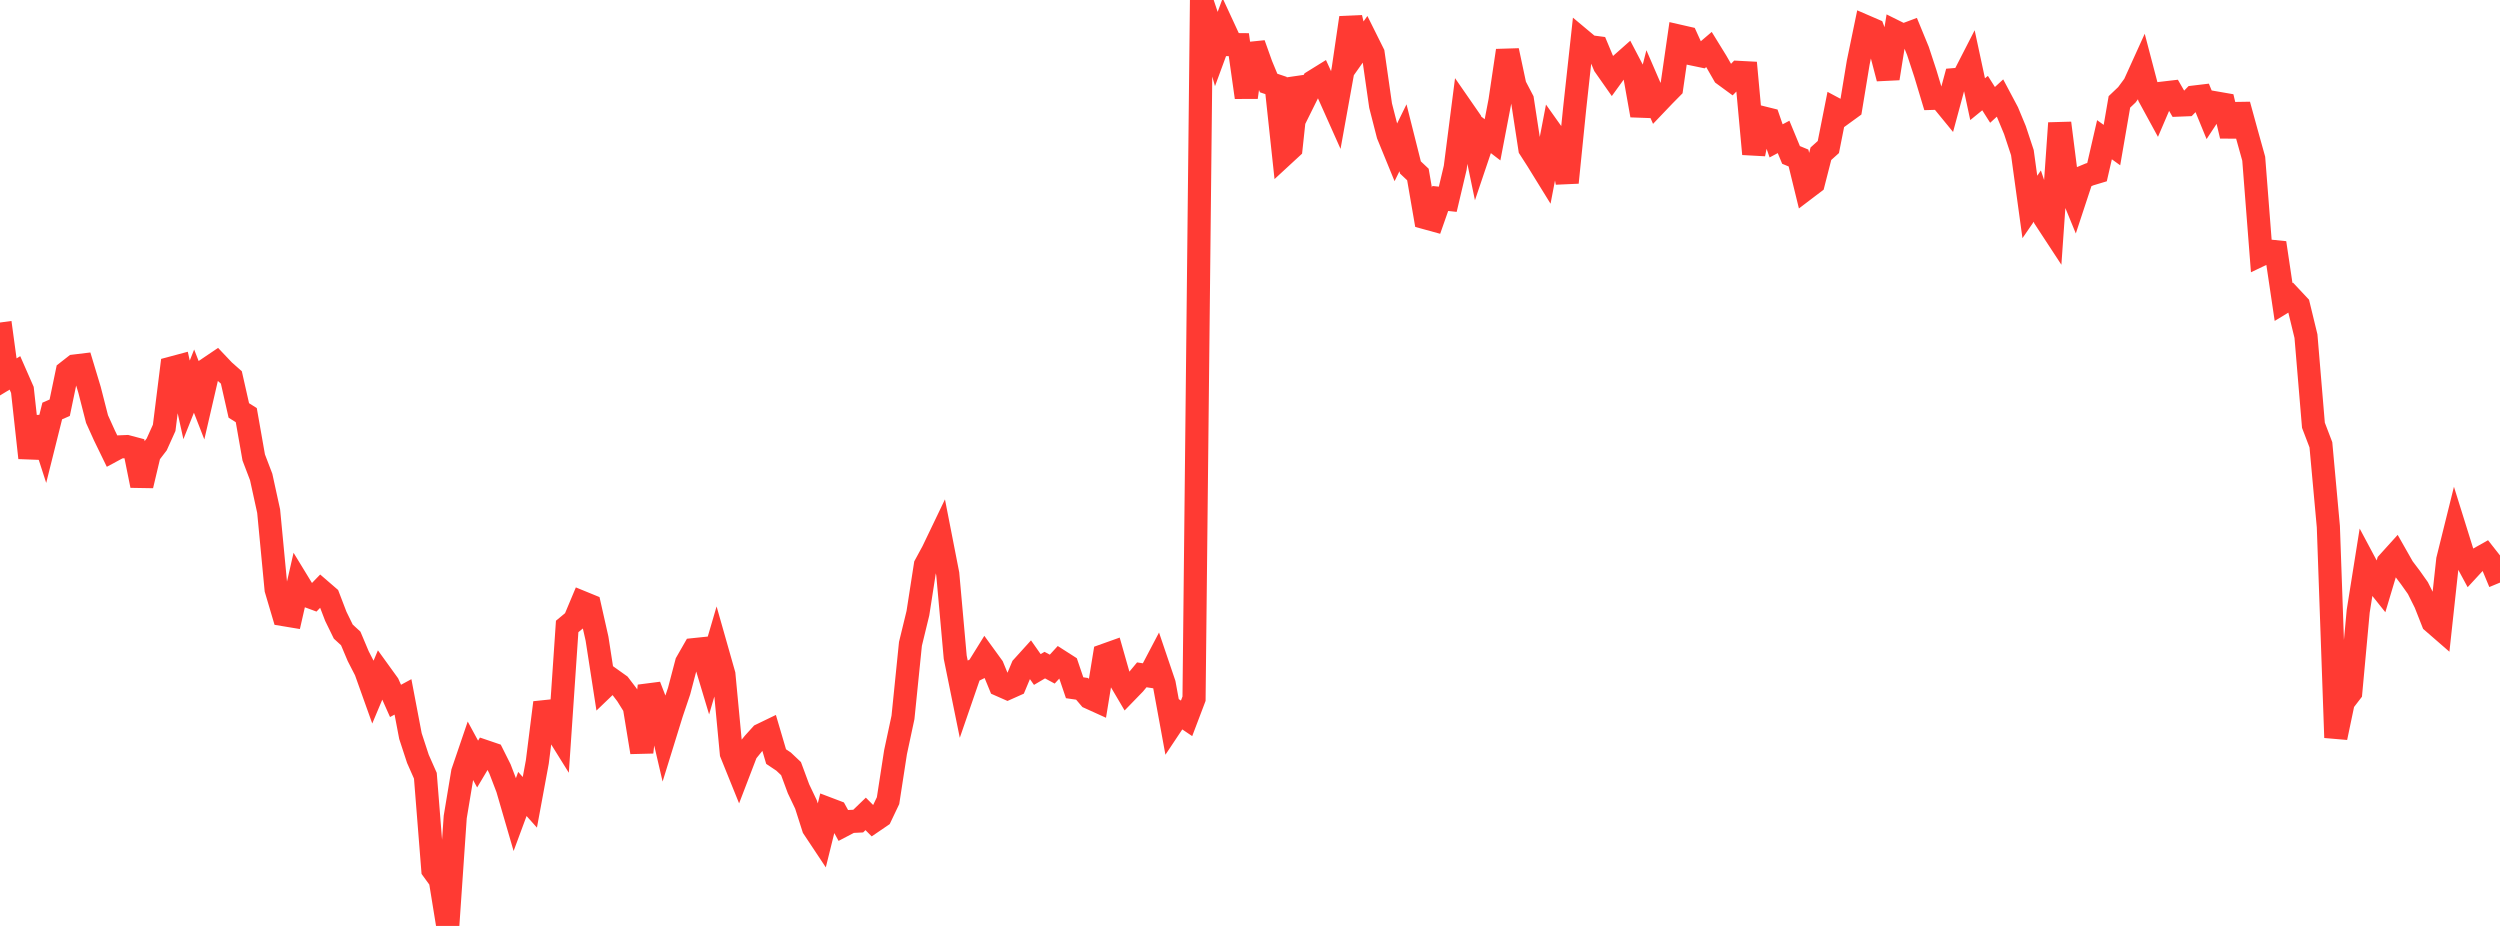 <?xml version="1.0" standalone="no"?>
<!DOCTYPE svg PUBLIC "-//W3C//DTD SVG 1.1//EN" "http://www.w3.org/Graphics/SVG/1.1/DTD/svg11.dtd">

<svg width="135" height="50" viewBox="0 0 135 50" preserveAspectRatio="none" 
  xmlns="http://www.w3.org/2000/svg"
  xmlns:xlink="http://www.w3.org/1999/xlink">


<polyline points="0.0, 17.416 0.403, 20.38 0.806, 20.136 1.209, 21.055 1.612, 24.723 2.015, 22.56 2.418, 23.807 2.821, 22.194 3.224, 22.018 3.627, 20.081 4.03, 19.766 4.433, 19.717 4.836, 21.052 5.239, 22.629 5.642, 23.52 6.045, 24.349 6.448, 24.132 6.851, 24.115 7.254, 24.222 7.657, 26.22 8.06, 24.523 8.463, 23.996 8.866, 23.103 9.269, 19.875 9.672, 19.767 10.075, 21.593 10.478, 20.58 10.881, 21.615 11.284, 19.872 11.687, 19.6 12.09, 20.025 12.493, 20.381 12.896, 22.164 13.299, 22.417 13.701, 24.702 14.104, 25.758 14.507, 27.601 14.91, 31.827 15.313, 33.188 15.716, 33.255 16.119, 31.488 16.522, 32.149 16.925, 32.298 17.328, 31.882 17.731, 32.23 18.134, 33.282 18.537, 34.106 18.94, 34.477 19.343, 35.432 19.746, 36.217 20.149, 37.345 20.552, 36.386 20.955, 36.944 21.358, 37.849 21.761, 37.631 22.164, 39.748 22.567, 40.978 22.97, 41.89 23.373, 46.966 23.776, 47.52 24.179, 50.0 24.582, 44.12 24.985, 41.699 25.388, 40.516 25.791, 41.259 26.194, 40.582 26.597, 40.719 27.0, 41.525 27.403, 42.579 27.806, 43.963 28.209, 42.874 28.612, 43.325 29.015, 41.146 29.418, 37.943 29.821, 39.109 30.224, 39.756 30.627, 33.829 31.03, 33.495 31.433, 32.533 31.836, 32.698 32.239, 34.487 32.642, 37.088 33.045, 36.701 33.448, 36.988 33.851, 37.517 34.254, 38.164 34.657, 40.622 35.06, 37.038 35.463, 38.082 35.866, 39.814 36.269, 38.512 36.672, 37.318 37.075, 35.784 37.478, 35.08 37.881, 35.038 38.284, 36.38 38.687, 35.003 39.09, 36.422 39.493, 40.679 39.896, 41.677 40.299, 40.627 40.701, 40.131 41.104, 39.685 41.507, 39.49 41.91, 40.856 42.313, 41.125 42.716, 41.506 43.119, 42.594 43.522, 43.44 43.925, 44.702 44.328, 45.309 44.731, 43.681 45.134, 43.834 45.537, 44.57 45.94, 44.359 46.343, 44.339 46.746, 43.95 47.149, 44.356 47.552, 44.081 47.955, 43.235 48.358, 40.622 48.761, 38.739 49.164, 34.77 49.567, 33.113 49.97, 30.518 50.373, 29.775 50.776, 28.935 51.179, 30.995 51.582, 35.489 51.985, 37.471 52.388, 36.302 52.791, 36.103 53.194, 35.454 53.597, 36.009 54.0, 36.99 54.403, 37.168 54.806, 36.988 55.209, 36.024 55.612, 35.579 56.015, 36.153 56.418, 35.916 56.821, 36.133 57.224, 35.694 57.627, 35.952 58.03, 37.139 58.433, 37.197 58.836, 37.67 59.239, 37.853 59.642, 35.386 60.045, 35.242 60.448, 36.658 60.851, 37.342 61.254, 36.927 61.657, 36.441 62.06, 36.503 62.463, 35.736 62.866, 36.925 63.269, 39.124 63.672, 38.519 64.075, 38.791 64.478, 37.73 64.881, 0.0 65.284, 1.209 65.687, 2.633 66.09, 1.538 66.493, 2.408 66.896, 2.412 67.299, 5.257 67.701, 2.381 68.104, 3.51 68.507, 4.483 68.91, 4.619 69.313, 8.369 69.716, 7.997 70.119, 4.241 70.522, 5.209 70.925, 4.397 71.328, 4.147 71.731, 5.032 72.134, 5.935 72.537, 3.704 72.94, 0.958 73.343, 2.647 73.746, 2.077 74.149, 2.886 74.552, 5.703 74.955, 7.276 75.358, 8.261 75.761, 7.44 76.164, 9.044 76.567, 9.423 76.97, 11.756 77.373, 11.867 77.776, 10.717 78.179, 10.761 78.582, 9.056 78.985, 5.915 79.388, 6.497 79.791, 8.435 80.194, 7.241 80.597, 7.55 81.0, 5.446 81.403, 2.732 81.806, 4.625 82.209, 5.396 82.612, 8.025 83.015, 8.653 83.418, 9.306 83.821, 7.203 84.224, 7.771 84.627, 9.857 85.03, 5.873 85.433, 2.182 85.836, 2.519 86.239, 2.572 86.642, 3.535 87.045, 4.11 87.448, 3.553 87.851, 3.196 88.254, 3.965 88.657, 6.229 89.06, 4.643 89.463, 5.575 89.866, 5.153 90.269, 4.744 90.672, 1.954 91.075, 2.046 91.478, 2.933 91.881, 3.017 92.284, 2.673 92.687, 3.327 93.09, 4.03 93.493, 4.325 93.896, 3.91 94.299, 3.931 94.701, 8.315 95.104, 6.34 95.507, 6.44 95.91, 7.607 96.313, 7.393 96.716, 8.366 97.119, 8.533 97.522, 10.183 97.925, 9.877 98.328, 8.302 98.731, 7.94 99.134, 5.908 99.537, 6.123 99.94, 5.83 100.343, 3.385 100.746, 1.436 101.149, 1.61 101.552, 2.692 101.955, 4.235 102.358, 1.715 102.761, 1.915 103.164, 1.764 103.567, 2.744 103.97, 3.971 104.373, 5.31 104.776, 5.298 105.179, 5.79 105.582, 4.297 105.985, 4.264 106.388, 3.478 106.791, 5.355 107.194, 5.027 107.597, 5.664 108.0, 5.294 108.403, 6.053 108.806, 7.023 109.209, 8.242 109.612, 11.176 110.015, 10.589 110.418, 11.787 110.821, 12.402 111.224, 6.647 111.627, 9.826 112.03, 10.807 112.433, 9.585 112.836, 9.417 113.239, 9.296 113.642, 7.545 114.045, 7.835 114.448, 5.502 114.851, 5.119 115.254, 4.574 115.657, 3.685 116.06, 5.222 116.463, 5.961 116.866, 5.021 117.269, 4.974 117.672, 5.673 118.075, 5.657 118.478, 5.242 118.881, 5.194 119.284, 6.177 119.687, 5.564 120.09, 5.634 120.493, 7.342 120.896, 5.657 121.299, 7.126 121.701, 8.57 122.104, 13.747 122.507, 13.555 122.91, 13.596 123.313, 16.307 123.716, 16.062 124.119, 16.492 124.522, 18.152 124.925, 22.963 125.328, 24.018 125.731, 28.439 126.134, 39.83 126.537, 37.909 126.94, 37.385 127.343, 33.007 127.746, 30.477 128.149, 31.232 128.552, 31.737 128.955, 30.39 129.358, 29.944 129.761, 30.654 130.164, 31.188 130.567, 31.758 130.97, 32.565 131.373, 33.587 131.776, 33.937 132.179, 30.227 132.582, 28.603 132.985, 29.894 133.388, 30.642 133.791, 30.206 134.194, 29.979 134.597, 30.492 135.0, 31.46" fill="none" stroke="#ff3a33" stroke-width="1.25"/>

</svg>